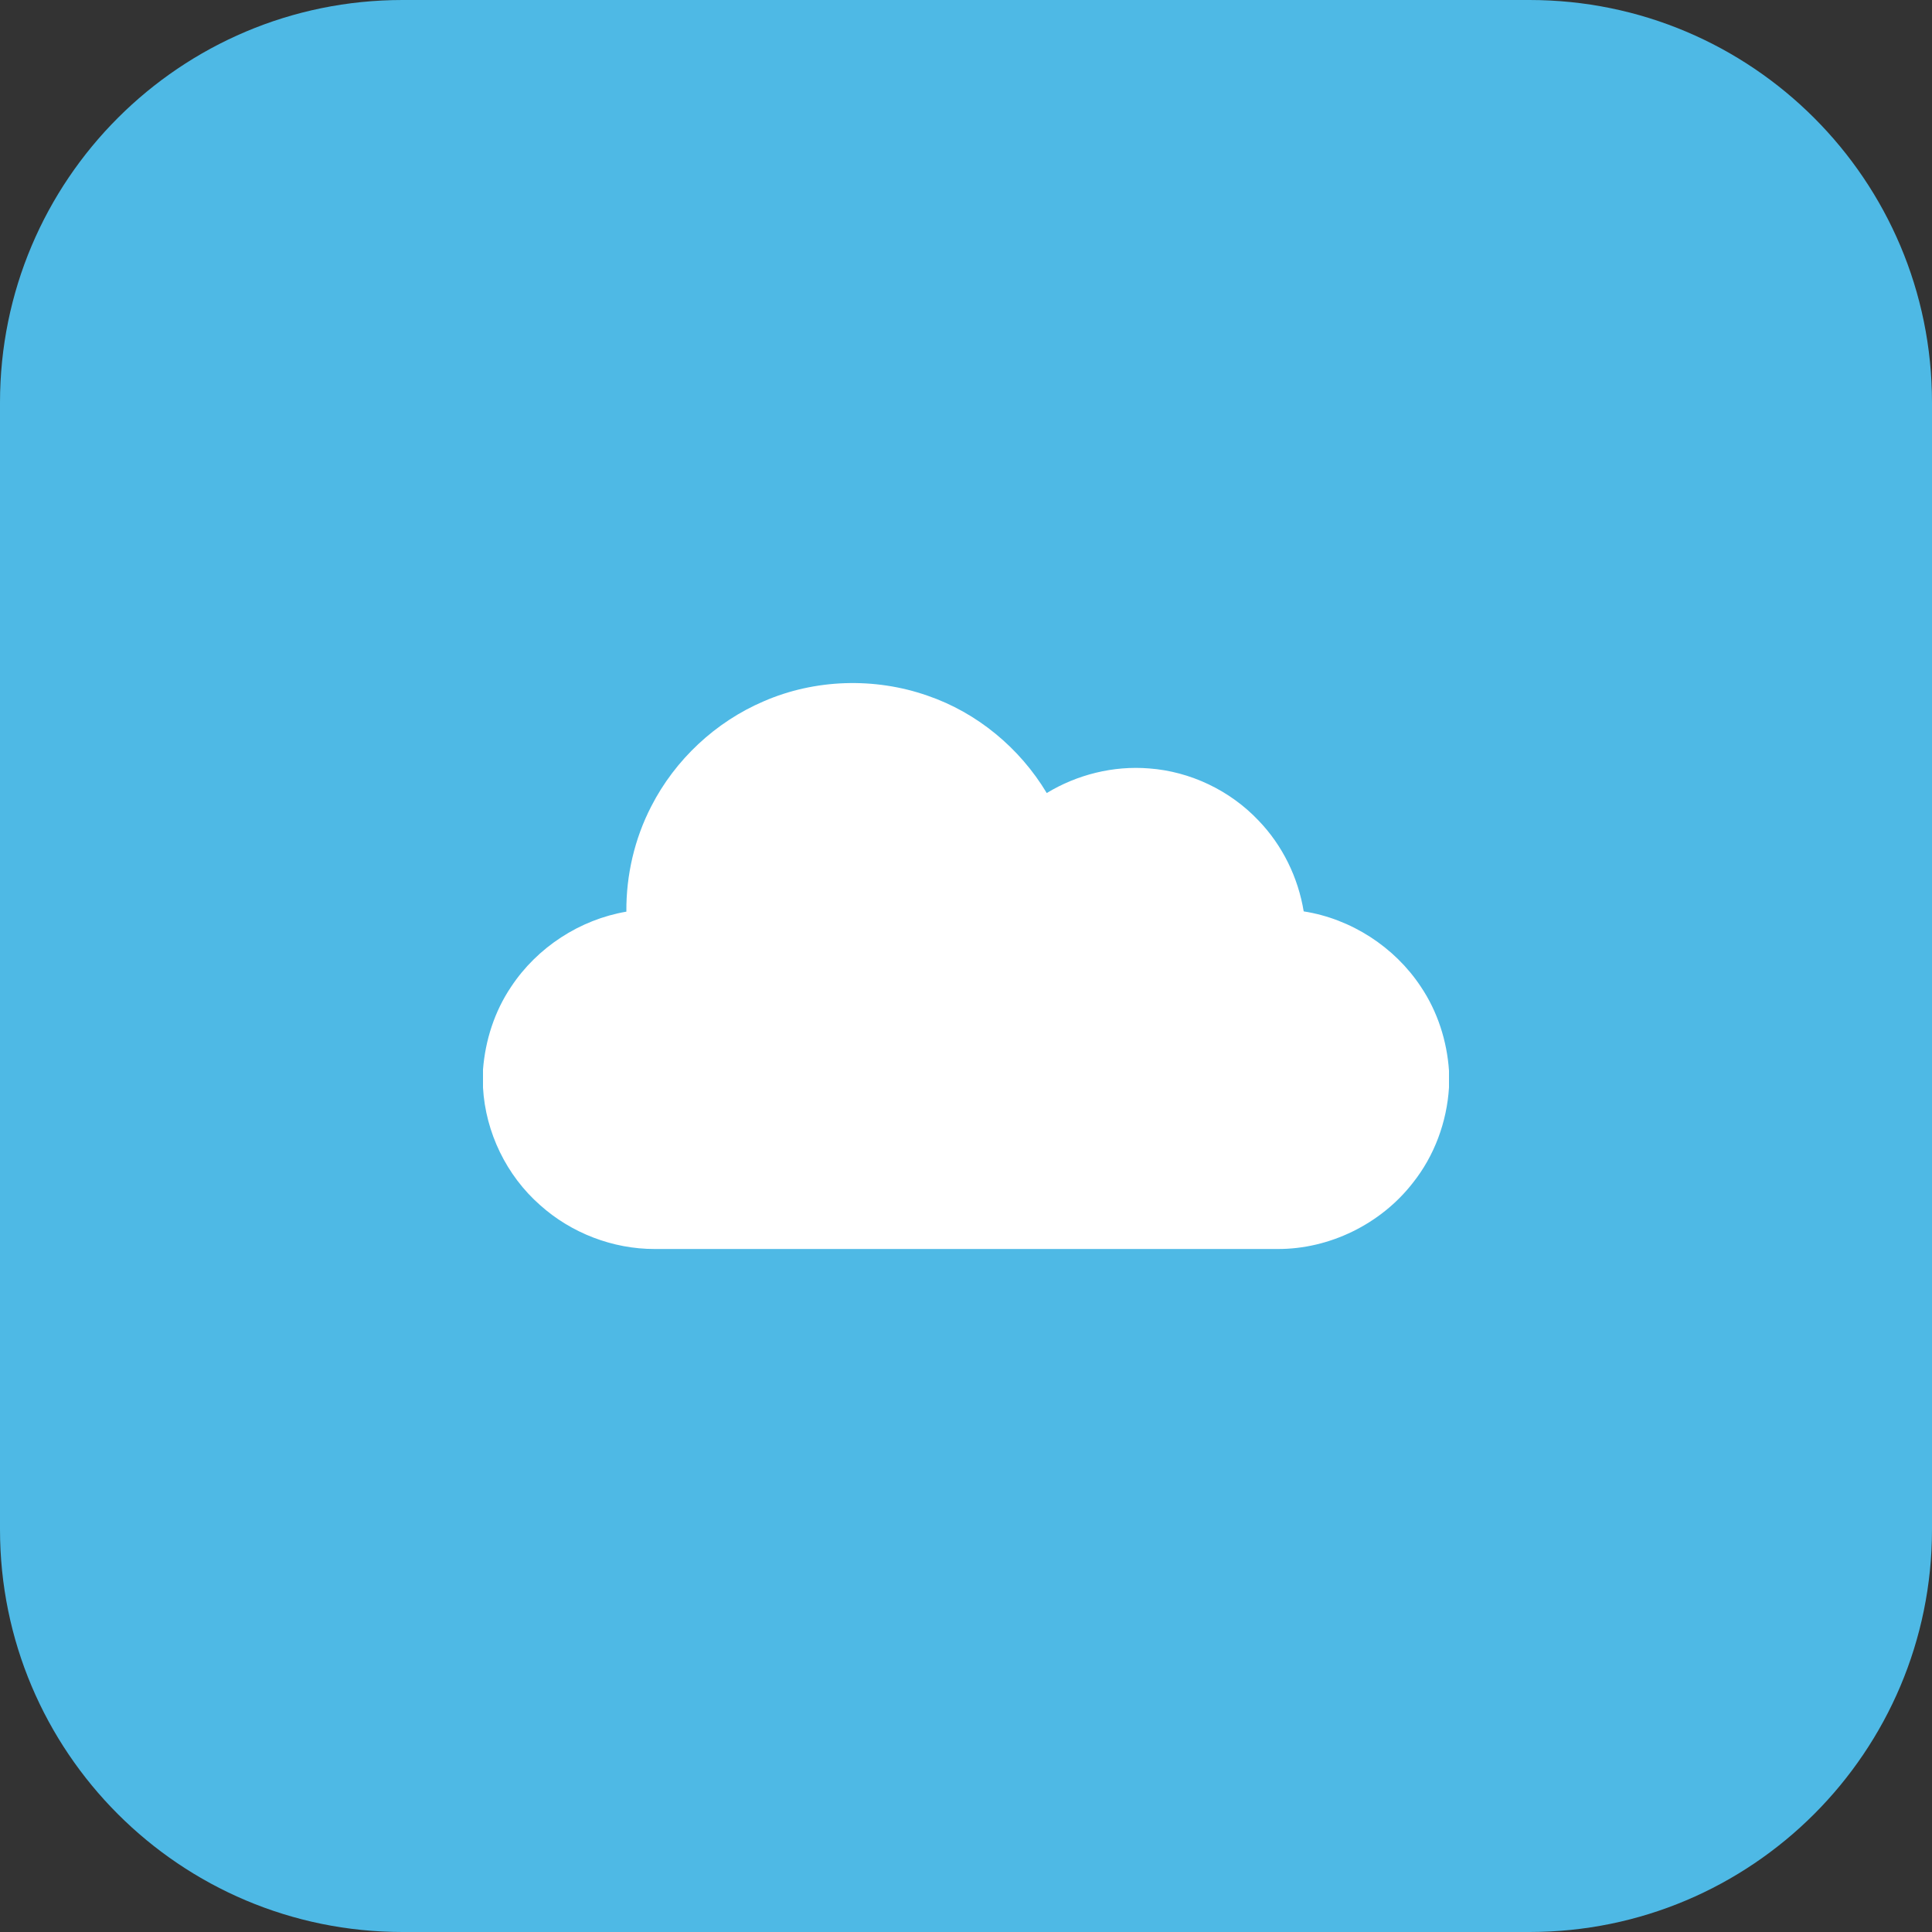 <svg width="48" height="48" viewBox="0 0 48 48" fill="none" xmlns="http://www.w3.org/2000/svg">
<rect x="0" y="0" width="48" height="48" fill="#333333" stroke="none"/>
<path d="M0 10C0 4.477 4.477 0 10 0H38C43.523 0 48 4.477 48 10V38C48 43.523 43.523 48 38 48H10C4.477 48 0 43.523 0 38V10Z" fill="#4EB9E5"/>
<path d="M18.971 17.425C20.247 16.869 21.732 16.824 23.045 17.284C24.278 17.706 25.338 18.587 26.006 19.703C26.763 19.243 27.662 19.02 28.546 19.091C29.573 19.166 30.562 19.639 31.269 20.387C31.862 21.002 32.252 21.801 32.39 22.643C33.564 22.826 34.645 23.523 35.3 24.514C35.716 25.132 35.95 25.862 36 26.603V27.017C35.947 27.875 35.637 28.717 35.1 29.39C34.306 30.411 33.031 31.038 31.736 31.031C26.579 31.032 21.423 31.032 16.266 31.031C15.226 31.033 14.193 30.636 13.419 29.941C12.583 29.207 12.063 28.134 12 27.022V26.573C12.057 25.843 12.288 25.125 12.698 24.517C13.345 23.538 14.405 22.847 15.562 22.65C15.555 21.744 15.765 20.836 16.182 20.03C16.773 18.875 17.777 17.936 18.971 17.425Z" fill="white"/>
</svg>
